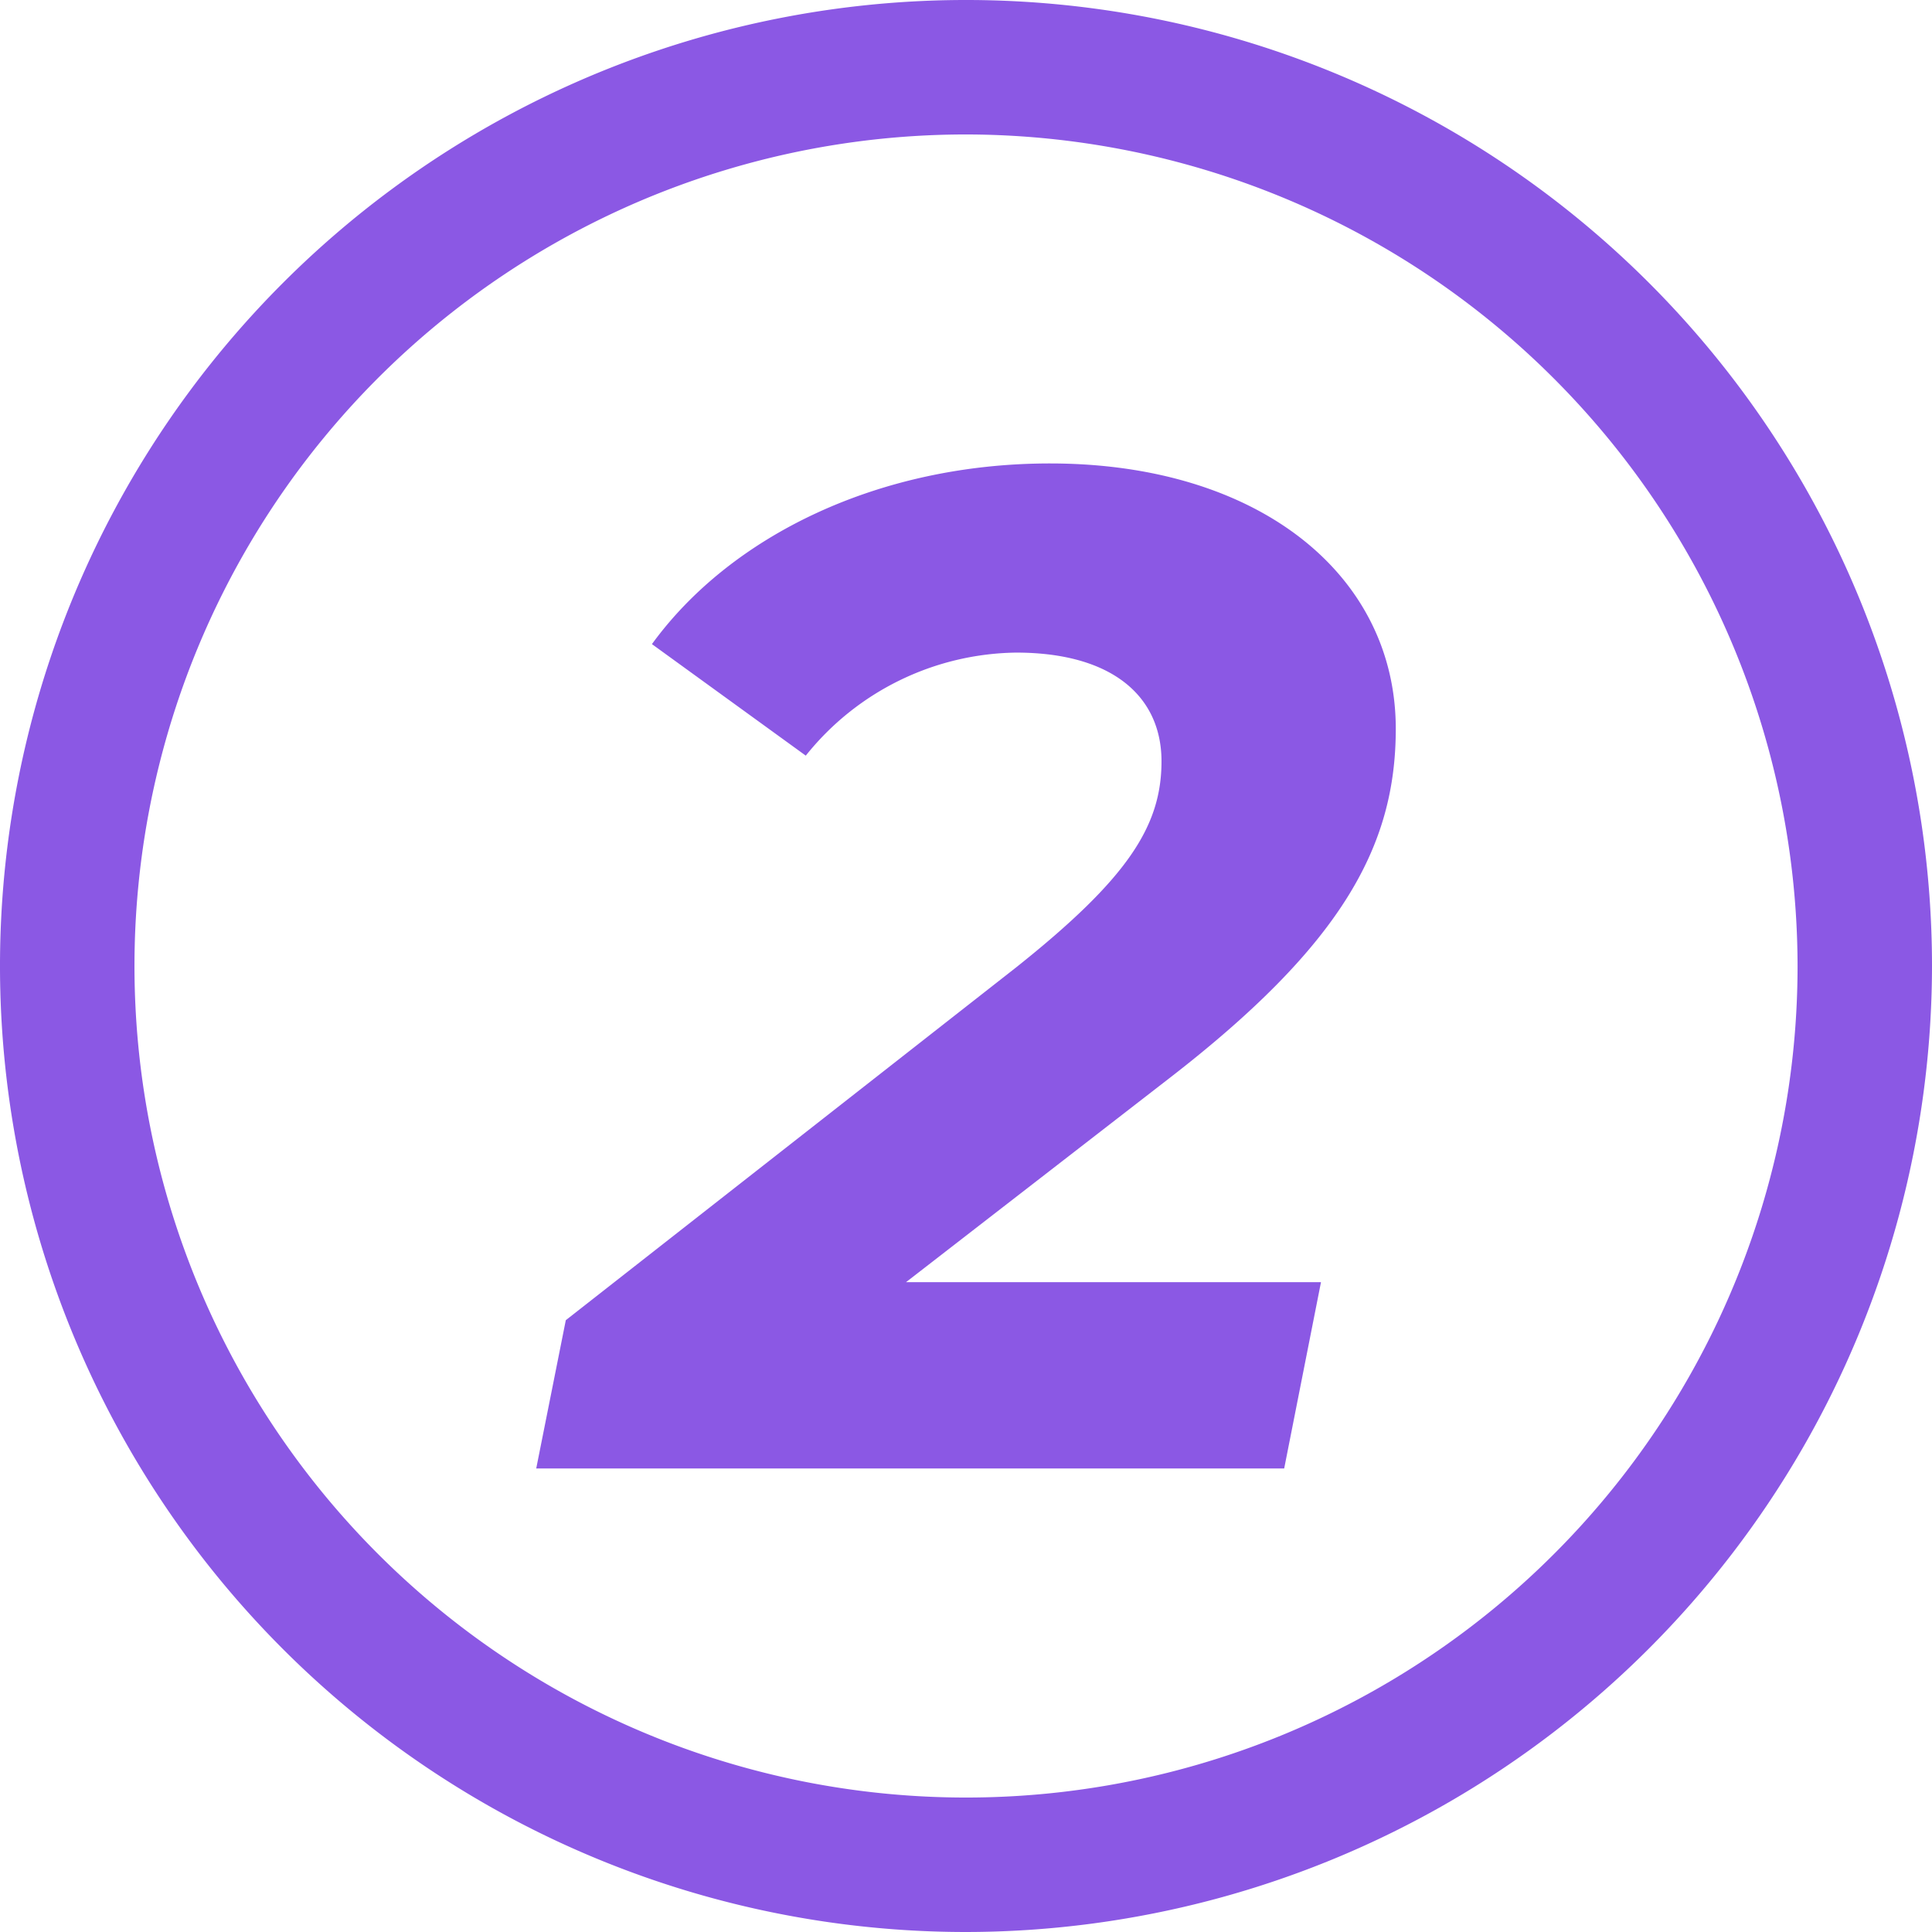 <svg id="Group_44447" data-name="Group 44447" xmlns="http://www.w3.org/2000/svg" xmlns:xlink="http://www.w3.org/1999/xlink" width="84" height="84" viewBox="0 0 84 84">
  <defs>
    <clipPath id="clip-path">
      <rect id="Rectangle_3043" data-name="Rectangle 3043" width="84" height="84" fill="#8b58e4"/>
    </clipPath>
  </defs>
  <g id="Group_44447-2" data-name="Group 44447" clip-path="url(#clip-path)">
    <path id="Path_219317" data-name="Path 219317" d="M39.392,55.747H57.434l-1.6,8.1H23.314L24.6,57.4,44.178,42.062C49.027,38.2,50.5,35.925,50.5,33.1s-2.148-4.726-6.322-4.726a11.9,11.9,0,0,0-9.144,4.48l-6.689-4.849c3.437-4.725,9.88-7.855,17.306-7.855,9.083,0,15.035,4.848,15.035,11.537,0,5.093-2.332,9.39-9.881,15.22ZM42,84A42,42,0,1,1,84,42,42.048,42.048,0,0,1,42,84M42,5.846A36.154,36.154,0,1,0,78.155,42,36.2,36.2,0,0,0,42,5.846" fill="#8b58e4"/>
  </g>
</svg>
